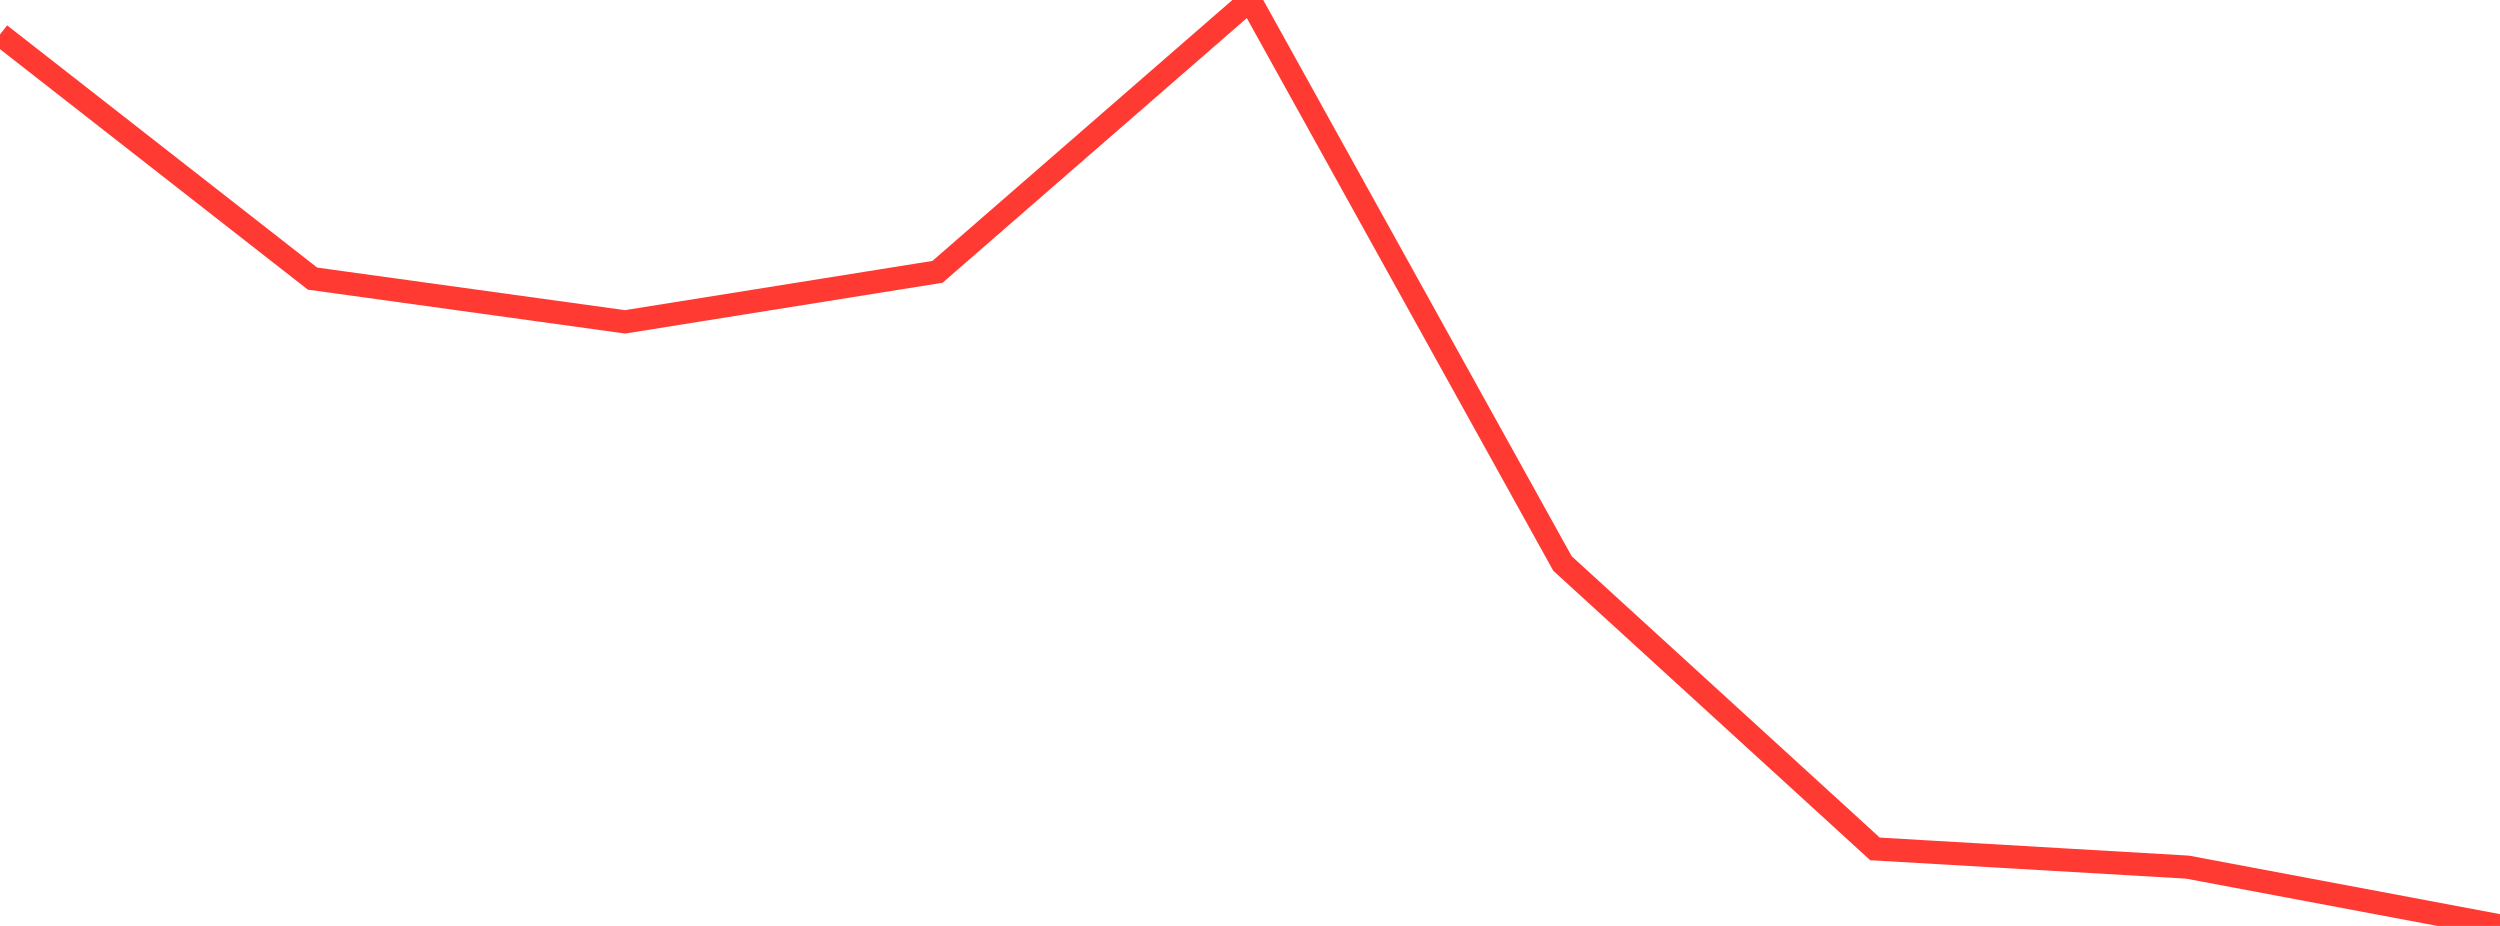 <?xml version="1.0" standalone="no"?>
<!DOCTYPE svg PUBLIC "-//W3C//DTD SVG 1.1//EN" "http://www.w3.org/Graphics/SVG/1.1/DTD/svg11.dtd">

<svg width="135" height="50" viewBox="0 0 135 50" preserveAspectRatio="none" 
  xmlns="http://www.w3.org/2000/svg"
  xmlns:xlink="http://www.w3.org/1999/xlink">


<polyline points="0.0, 1.861 16.875, 15.045 33.75, 17.38 50.625, 14.679 67.5, 0.0 84.375, 30.43 101.25, 45.841 118.125, 46.825 135.0, 50.0" fill="none" stroke="#ff3a33" stroke-width="1.25"/>

</svg>